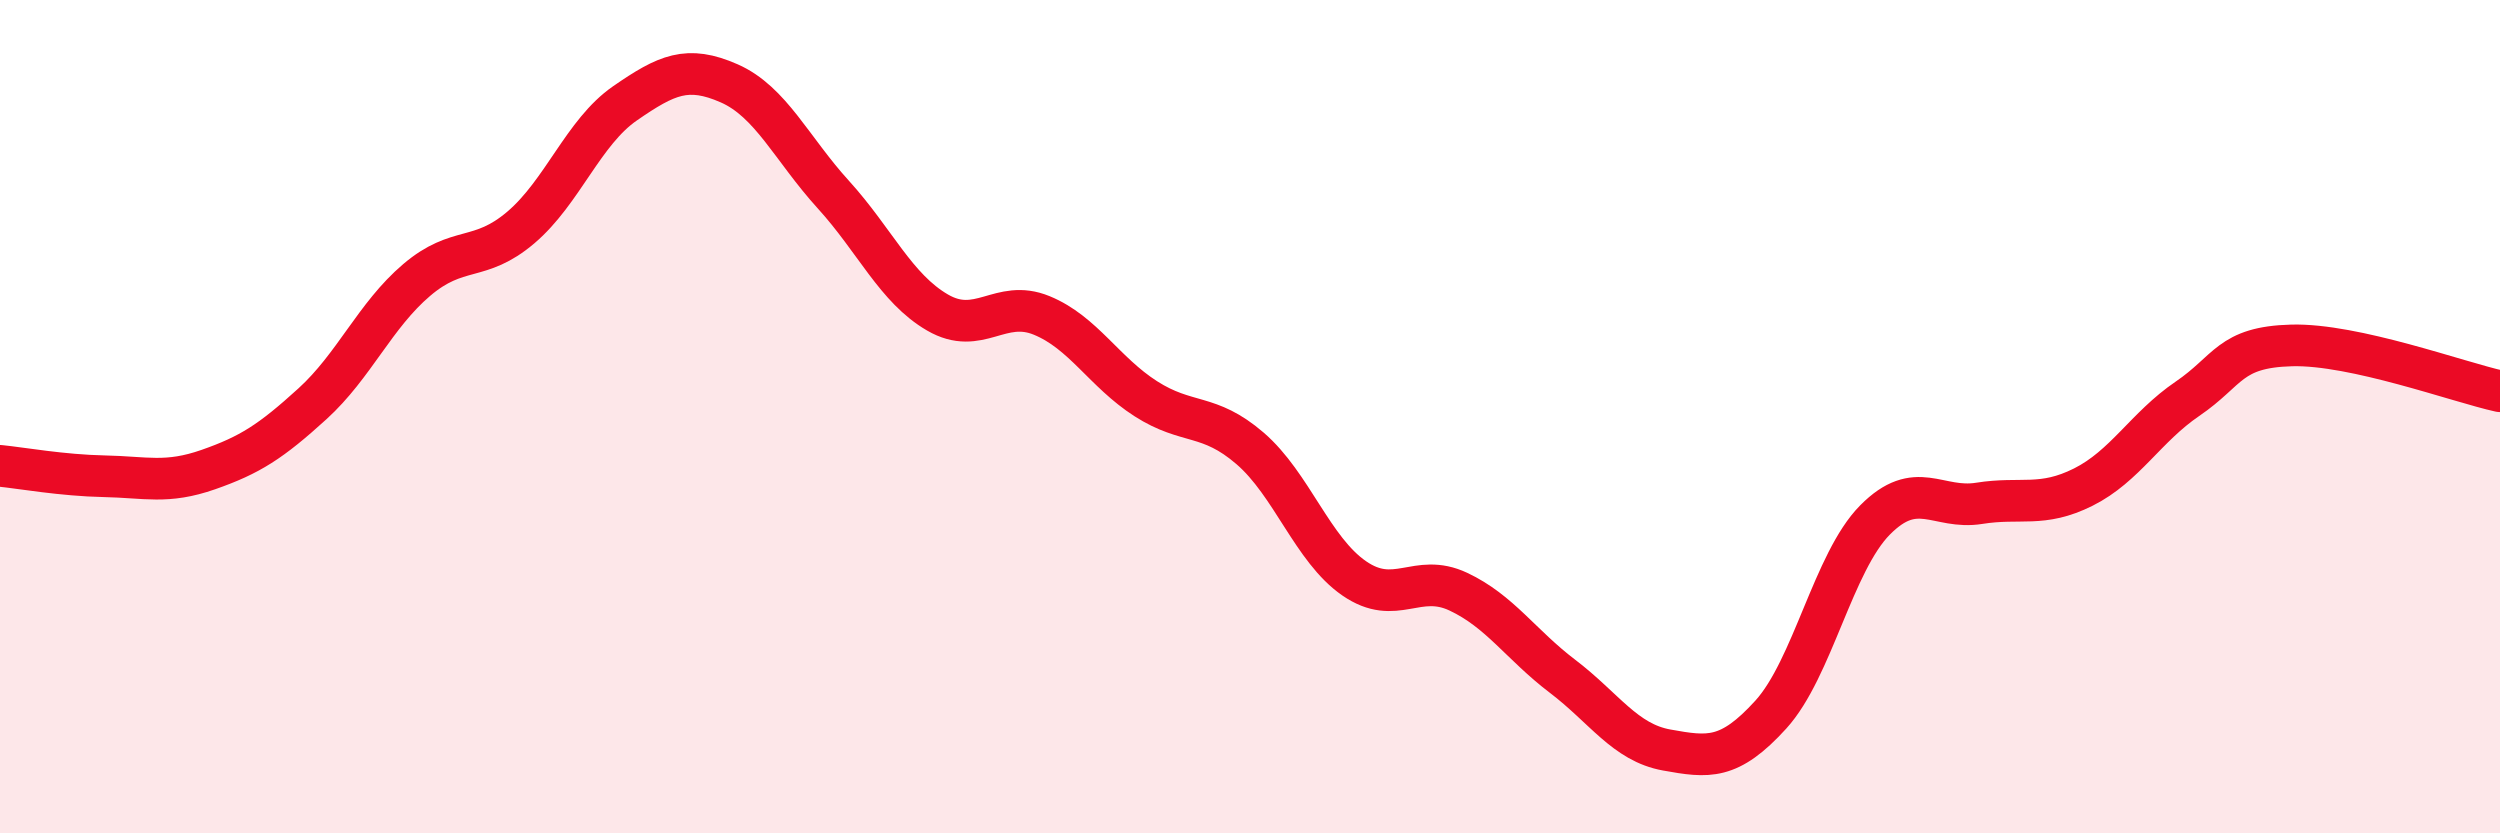 
    <svg width="60" height="20" viewBox="0 0 60 20" xmlns="http://www.w3.org/2000/svg">
      <path
        d="M 0,11.18 C 0.5,11.23 1.5,11.41 2.5,11.43 C 3.5,11.45 4,11.62 5,11.27 C 6,10.92 6.5,10.6 7.5,9.69 C 8.5,8.78 9,7.57 10,6.72 C 11,5.87 11.5,6.31 12.5,5.46 C 13.5,4.61 14,3.17 15,2.48 C 16,1.79 16.5,1.56 17.5,2 C 18.5,2.44 19,3.57 20,4.67 C 21,5.77 21.5,6.92 22.5,7.5 C 23.5,8.08 24,7.16 25,7.57 C 26,7.98 26.5,8.93 27.5,9.57 C 28.5,10.21 29,9.9 30,10.76 C 31,11.62 31.5,13.19 32.5,13.88 C 33.5,14.57 34,13.73 35,14.2 C 36,14.67 36.5,15.47 37.5,16.23 C 38.5,16.99 39,17.82 40,18 C 41,18.18 41.5,18.25 42.5,17.15 C 43.5,16.05 44,13.49 45,12.48 C 46,11.47 46.5,12.24 47.5,12.08 C 48.5,11.92 49,12.19 50,11.69 C 51,11.19 51.5,10.25 52.5,9.57 C 53.5,8.89 53.5,8.33 55,8.29 C 56.5,8.25 59,9.17 60,9.39L60 20L0 20Z"
        fill="#EB0A25"
        opacity="0.1"
        stroke-linecap="round"
        stroke-linejoin="round"
      />
      <path
        d="M 0,11.18 C 0.5,11.23 1.5,11.41 2.5,11.43 C 3.5,11.45 4,11.62 5,11.27 C 6,10.92 6.5,10.6 7.5,9.69 C 8.5,8.78 9,7.57 10,6.72 C 11,5.87 11.5,6.31 12.5,5.46 C 13.5,4.61 14,3.17 15,2.48 C 16,1.79 16.5,1.56 17.5,2 C 18.5,2.44 19,3.57 20,4.67 C 21,5.77 21.5,6.92 22.5,7.5 C 23.5,8.08 24,7.16 25,7.57 C 26,7.98 26.5,8.93 27.5,9.57 C 28.5,10.21 29,9.9 30,10.76 C 31,11.62 31.5,13.19 32.5,13.88 C 33.5,14.57 34,13.73 35,14.2 C 36,14.67 36.5,15.47 37.5,16.23 C 38.5,16.99 39,17.82 40,18 C 41,18.18 41.5,18.25 42.5,17.15 C 43.5,16.05 44,13.49 45,12.48 C 46,11.47 46.5,12.24 47.5,12.08 C 48.5,11.92 49,12.19 50,11.69 C 51,11.19 51.5,10.25 52.5,9.57 C 53.5,8.89 53.5,8.33 55,8.29 C 56.5,8.25 59,9.17 60,9.39"
        stroke="#EB0A25"
        stroke-width="1"
        fill="none"
        stroke-linecap="round"
        stroke-linejoin="round"
      />
    </svg>
  